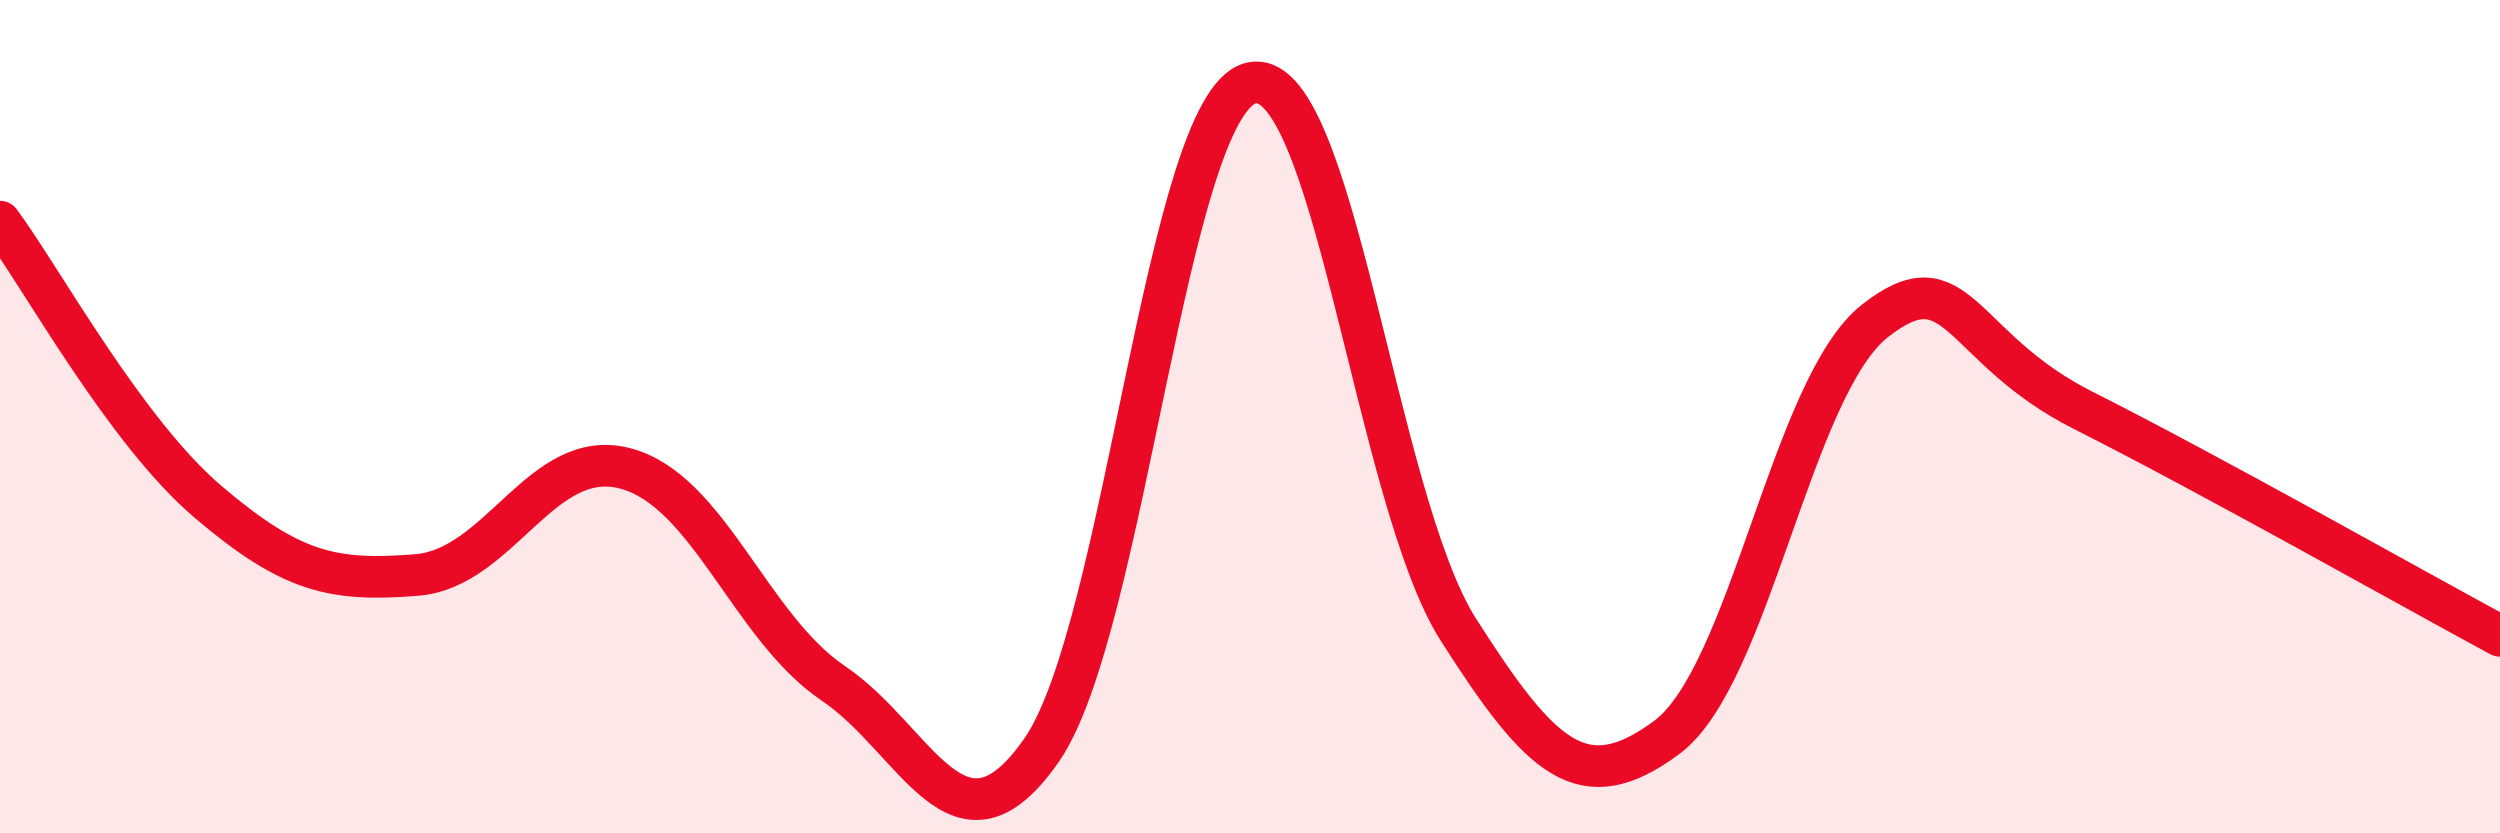 
    <svg width="60" height="20" viewBox="0 0 60 20" xmlns="http://www.w3.org/2000/svg">
      <path
        d="M 0,5.32 C 1,6.67 3,10.35 5,12.05 C 7,13.75 8,13.96 10,13.8 C 12,13.64 13,10.72 15,11.24 C 17,11.76 18,15.05 20,16.4 C 22,17.75 23,20.88 25,18 C 27,15.12 28,2.58 30,2 C 32,1.42 33,11.97 35,15.11 C 37,18.25 38,19.18 40,17.7 C 42,16.22 43,9.27 45,7.7 C 47,6.13 47,8.34 50,9.85 C 53,11.36 58,14.18 60,15.26L60 20L0 20Z"
        fill="#EB0A25"
        opacity="0.1"
        stroke-linecap="round"
        stroke-linejoin="round"
      />
      <path
        d="M 0,5.32 C 1,6.67 3,10.35 5,12.05 C 7,13.75 8,13.96 10,13.8 C 12,13.64 13,10.72 15,11.24 C 17,11.76 18,15.05 20,16.4 C 22,17.75 23,20.88 25,18 C 27,15.12 28,2.58 30,2 C 32,1.42 33,11.97 35,15.11 C 37,18.25 38,19.18 40,17.7 C 42,16.22 43,9.27 45,7.7 C 47,6.13 47,8.34 50,9.85 C 53,11.36 58,14.18 60,15.26"
        stroke="#EB0A25"
        stroke-width="1"
        fill="none"
        stroke-linecap="round"
        stroke-linejoin="round"
      />
    </svg>
  